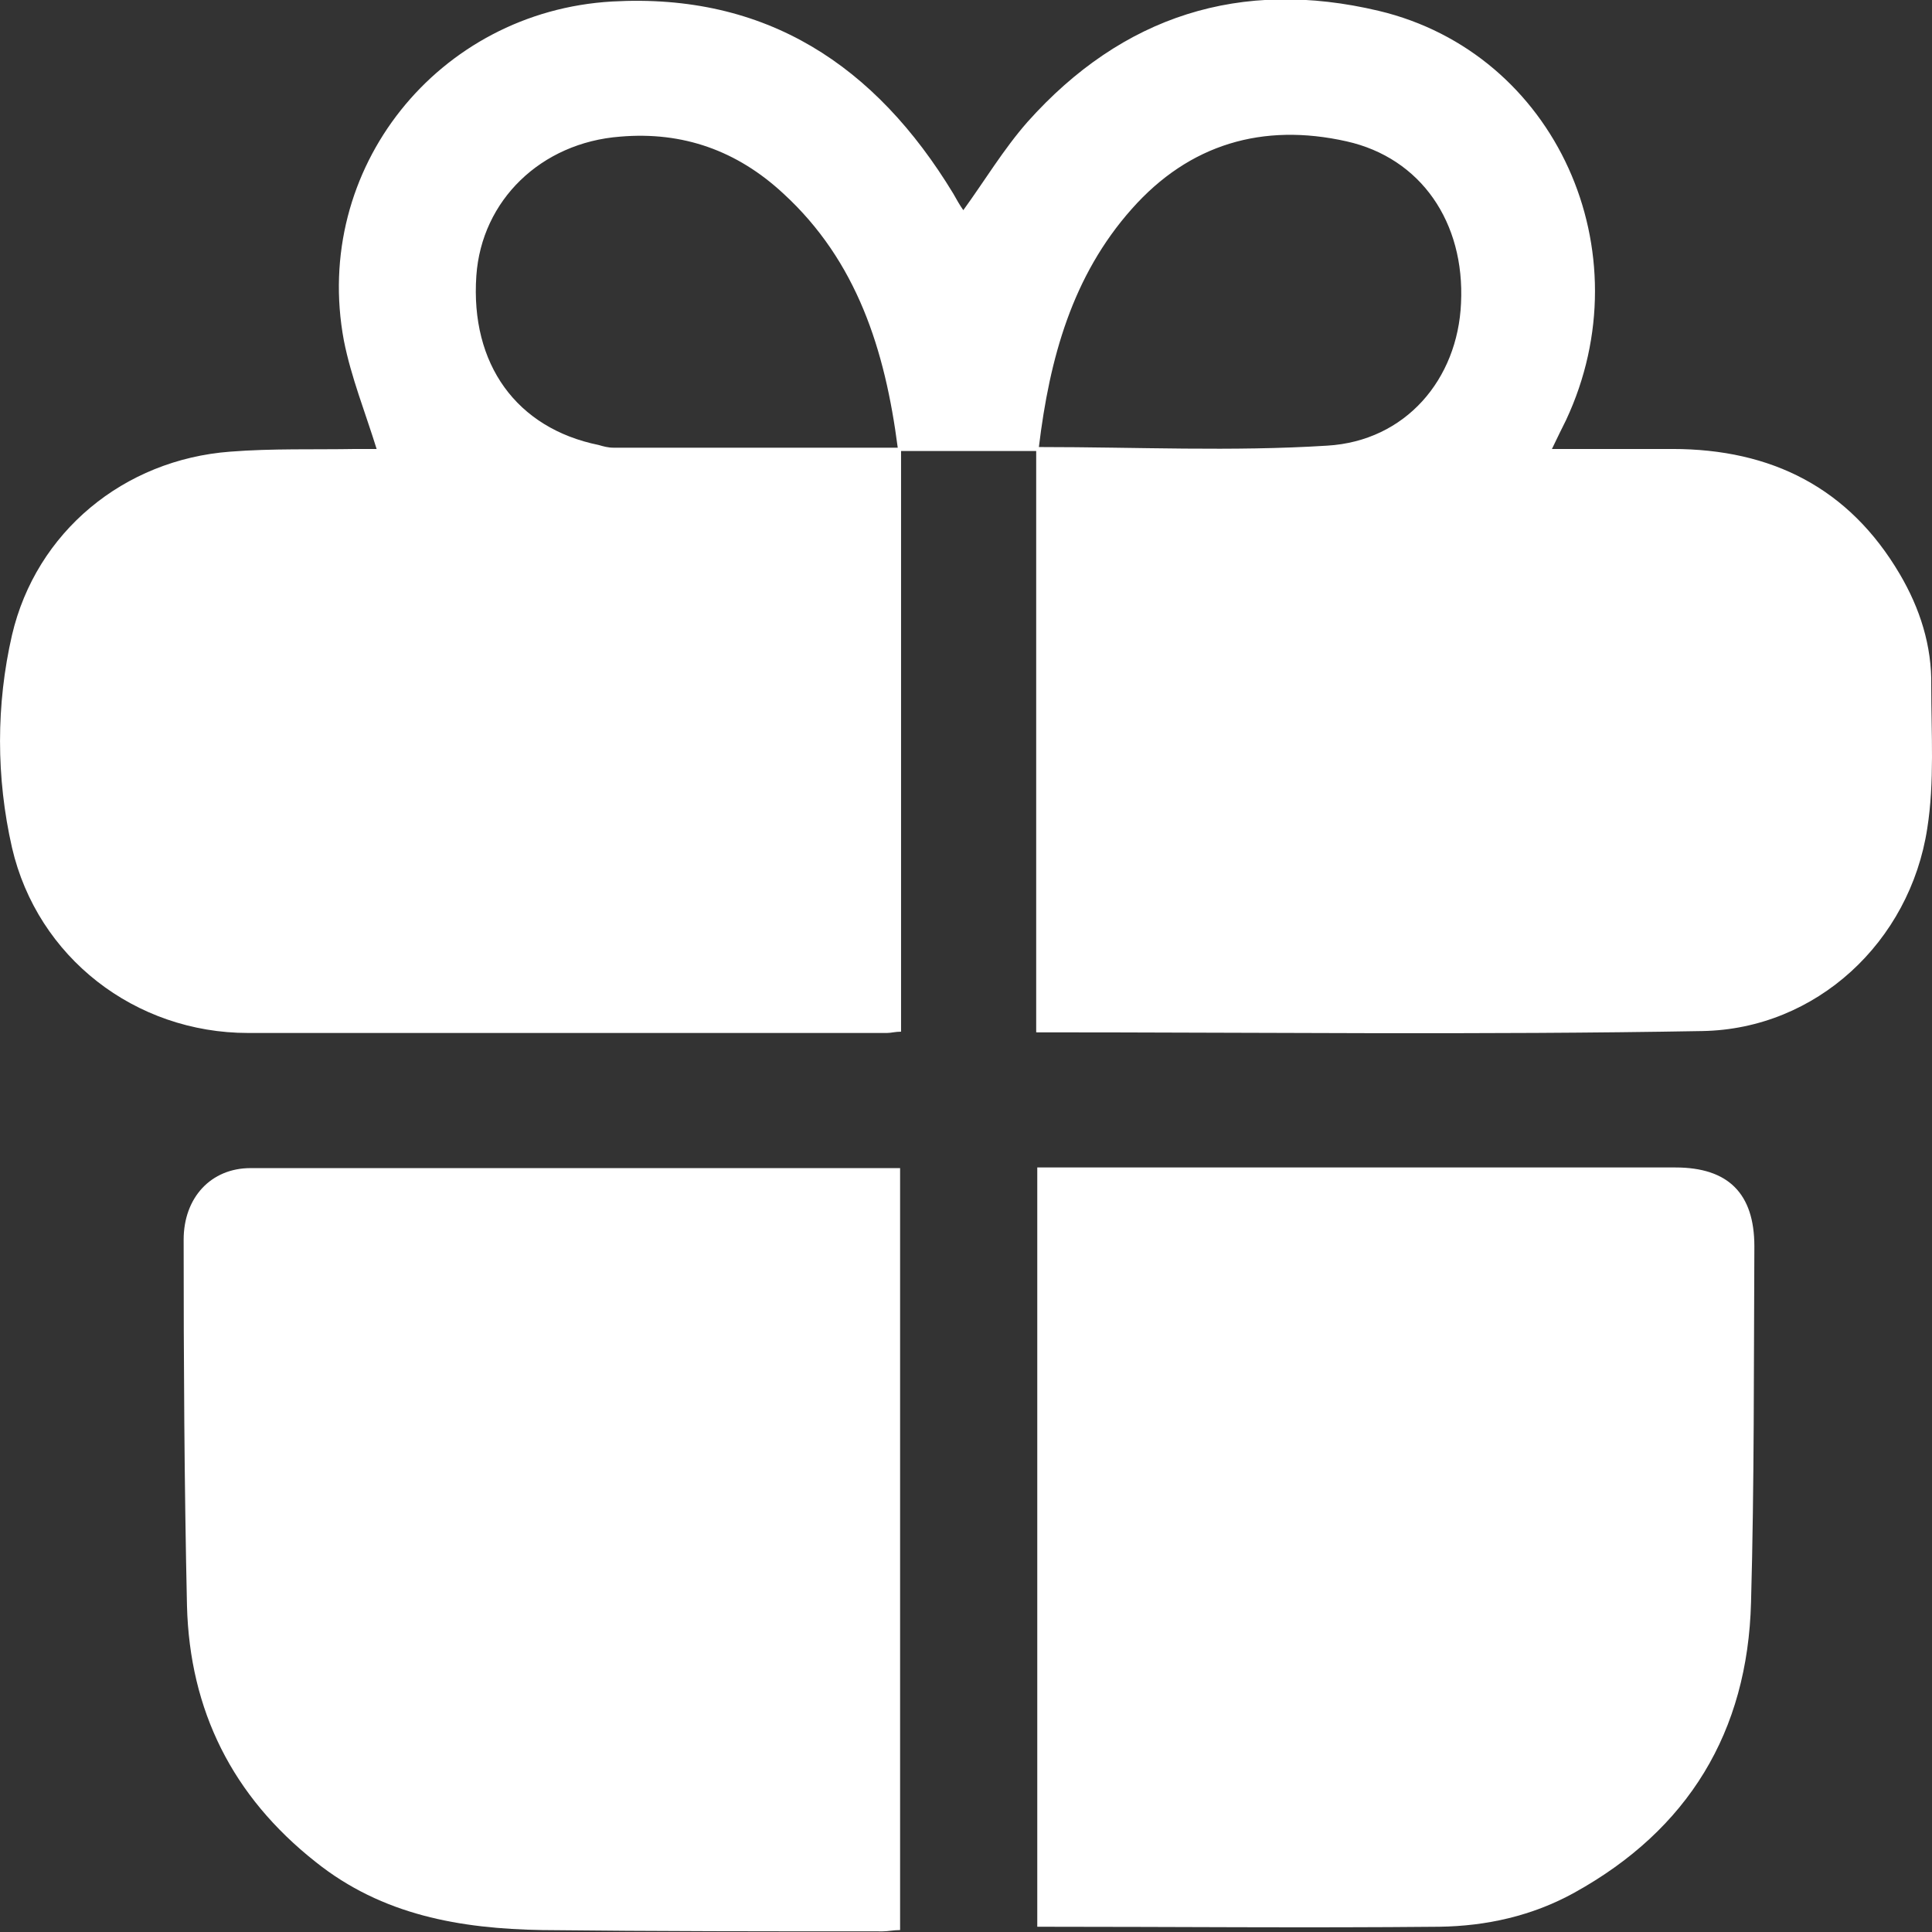 <svg xmlns="http://www.w3.org/2000/svg" width="18" height="18" viewBox="0 0 18 18" fill="none">
    <rect x="0" y="0" width="18" height="18" fill="#333333" stroke="none"/>
    <path
        d="M14.478 4.183H15.581C16.504 4.183 17.227 4.545 17.7 5.349C17.887 5.667 18 6.016 17.993 6.39C17.993 6.832 18.024 7.287 17.956 7.717C17.794 8.777 16.921 9.587 15.862 9.606C13.799 9.643 11.736 9.618 9.654 9.618V4.202H8.395V9.612C8.339 9.612 8.302 9.624 8.264 9.624C6.282 9.624 4.294 9.624 2.312 9.624C1.259 9.624 0.349 8.92 0.112 7.898C-0.037 7.244 -0.037 6.564 0.112 5.916C0.337 4.956 1.153 4.283 2.144 4.208C2.537 4.177 2.929 4.19 3.316 4.183C3.384 4.183 3.459 4.183 3.509 4.183C3.403 3.841 3.272 3.517 3.204 3.174C2.904 1.572 4.082 0.107 5.703 0.014C7.142 -0.067 8.158 0.612 8.881 1.803C8.912 1.859 8.944 1.915 8.975 1.958C9.174 1.684 9.349 1.391 9.573 1.136C10.458 0.145 11.561 -0.204 12.845 0.101C14.497 0.494 15.326 2.345 14.59 3.915C14.553 3.99 14.515 4.065 14.459 4.183H14.478ZM9.685 4.165C10.595 4.165 11.48 4.208 12.365 4.152C13.095 4.109 13.581 3.535 13.612 2.825C13.649 2.071 13.238 1.472 12.546 1.317C11.767 1.142 11.081 1.341 10.545 1.946C9.991 2.569 9.779 3.336 9.679 4.165H9.685ZM8.364 4.171C8.246 3.261 7.984 2.432 7.298 1.803C6.868 1.404 6.363 1.223 5.778 1.273C5.042 1.329 4.487 1.865 4.438 2.569C4.381 3.392 4.811 3.99 5.578 4.146C5.622 4.159 5.665 4.171 5.715 4.171C6.588 4.171 7.46 4.171 8.364 4.171Z"
        fill="white" />
    <path
        d="M8.386 10.883V17.982C8.324 17.982 8.274 17.994 8.224 17.994C7.164 17.994 6.111 17.994 5.052 17.982C4.291 17.969 3.562 17.845 2.939 17.346C2.166 16.735 1.767 15.937 1.742 14.959C1.717 13.825 1.711 12.684 1.711 11.55C1.711 11.157 1.966 10.883 2.334 10.883C4.347 10.883 6.354 10.883 8.386 10.883Z"
        fill="white" />
    <path
        d="M9.664 17.951V10.877H15.61C16.102 10.877 16.345 11.12 16.345 11.612C16.339 12.716 16.345 13.819 16.314 14.928C16.283 16.137 15.728 17.047 14.669 17.633C14.276 17.851 13.846 17.945 13.41 17.951C12.169 17.963 10.929 17.951 9.67 17.951H9.664Z"
        fill="white" />
</svg>